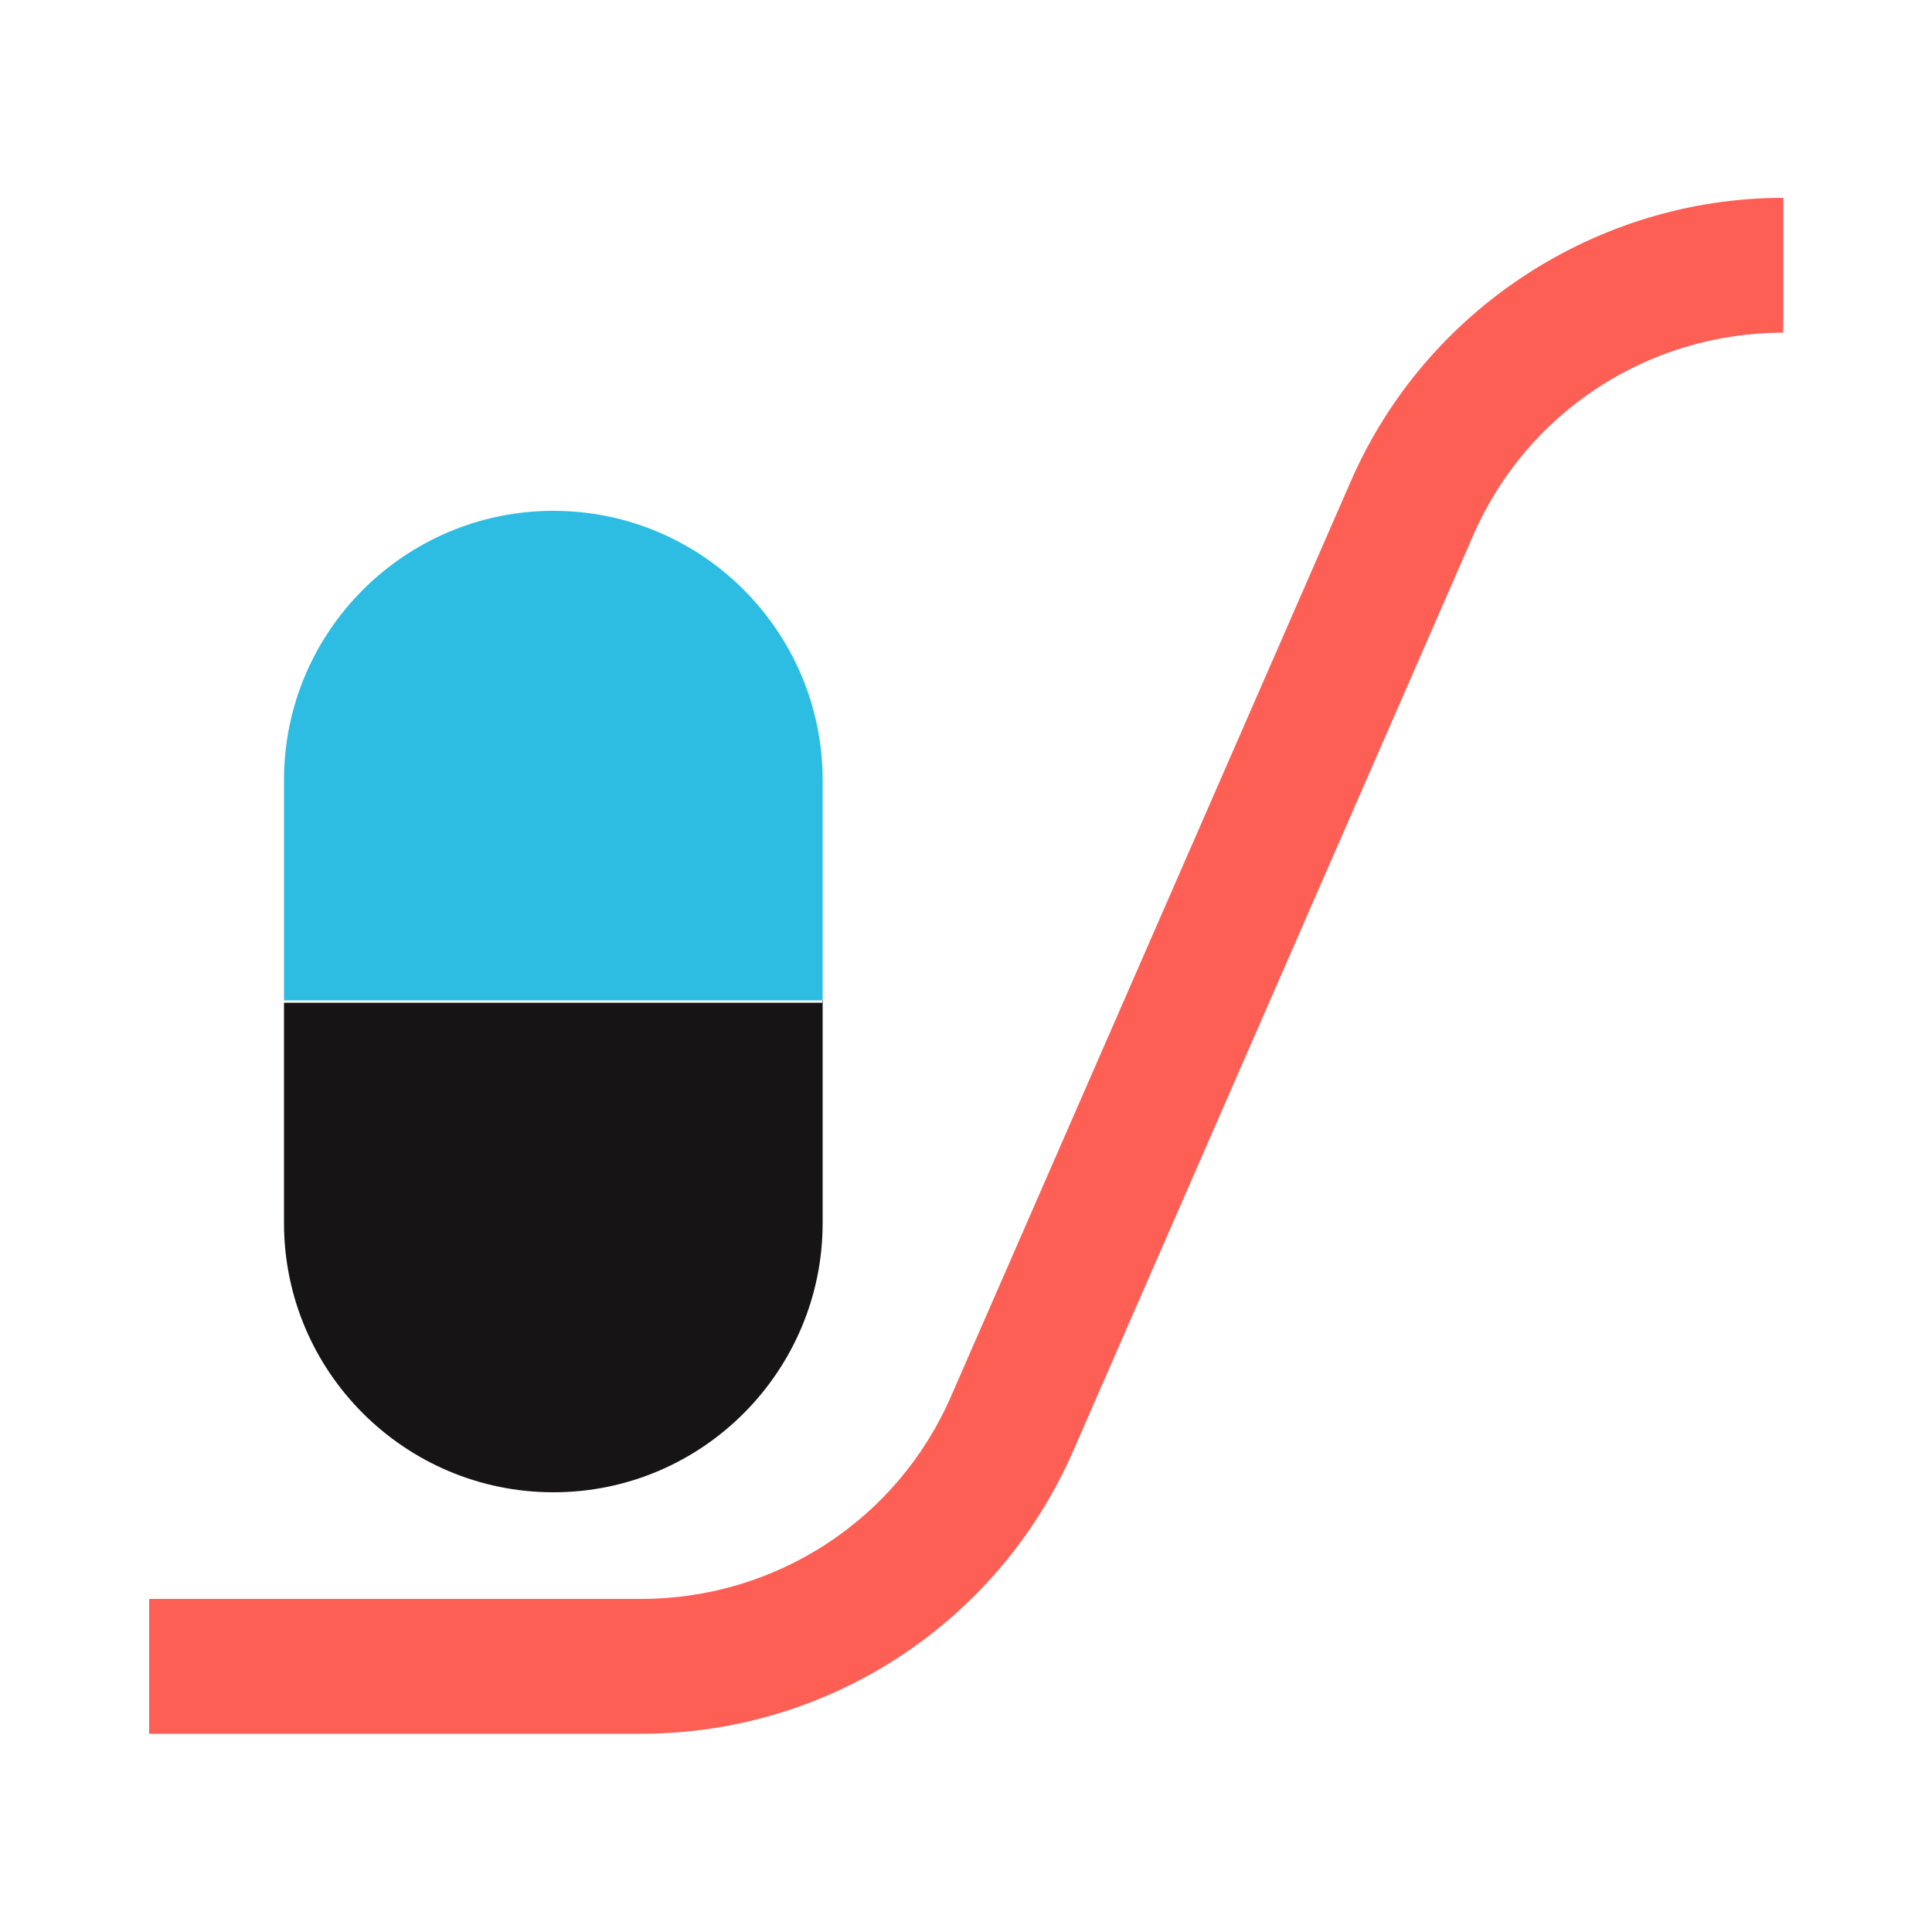 <?xml version="1.0"?>
<svg xmlns="http://www.w3.org/2000/svg" xmlns:xlink="http://www.w3.org/1999/xlink" id="Layer_1" x="0px" y="0px" viewBox="0 0 500 500" style="enable-background:new 0 0 500 500;" xml:space="preserve"><style type="text/css">	.st0{fill:#2DBCE2;}	.st1{fill:#161414;}	.st2{fill:#FE5F55;}</style><g>	<g>		<path class="st0" d="M200.2,258.9h12.7v-57c0-38.2-31-69.7-69.7-69.7c-38.2,0-69.7,31-69.7,69.7v57h12.7"/>		<path class="st1" d="M212.9,258.9v57.6c0,38.2-31,69.7-69.7,69.7c-38.2,0-69.7-31-69.7-69.7v-57h139.5V258.9z"/>	</g>	<g>		<g>			<path class="st2" d="M165.9,448.7H38.6v-34.9h127.3c34.9,0,66.4-20.5,80.3-52.6l103.5-236.9c19.4-44.3,63.7-73.1,111.8-73.1v34.9    c-34.9,0-66.4,20.5-80.3,52.6L277.7,375.6C258.3,419.9,214.6,448.7,165.9,448.7z"/>		</g>	</g></g></svg>
